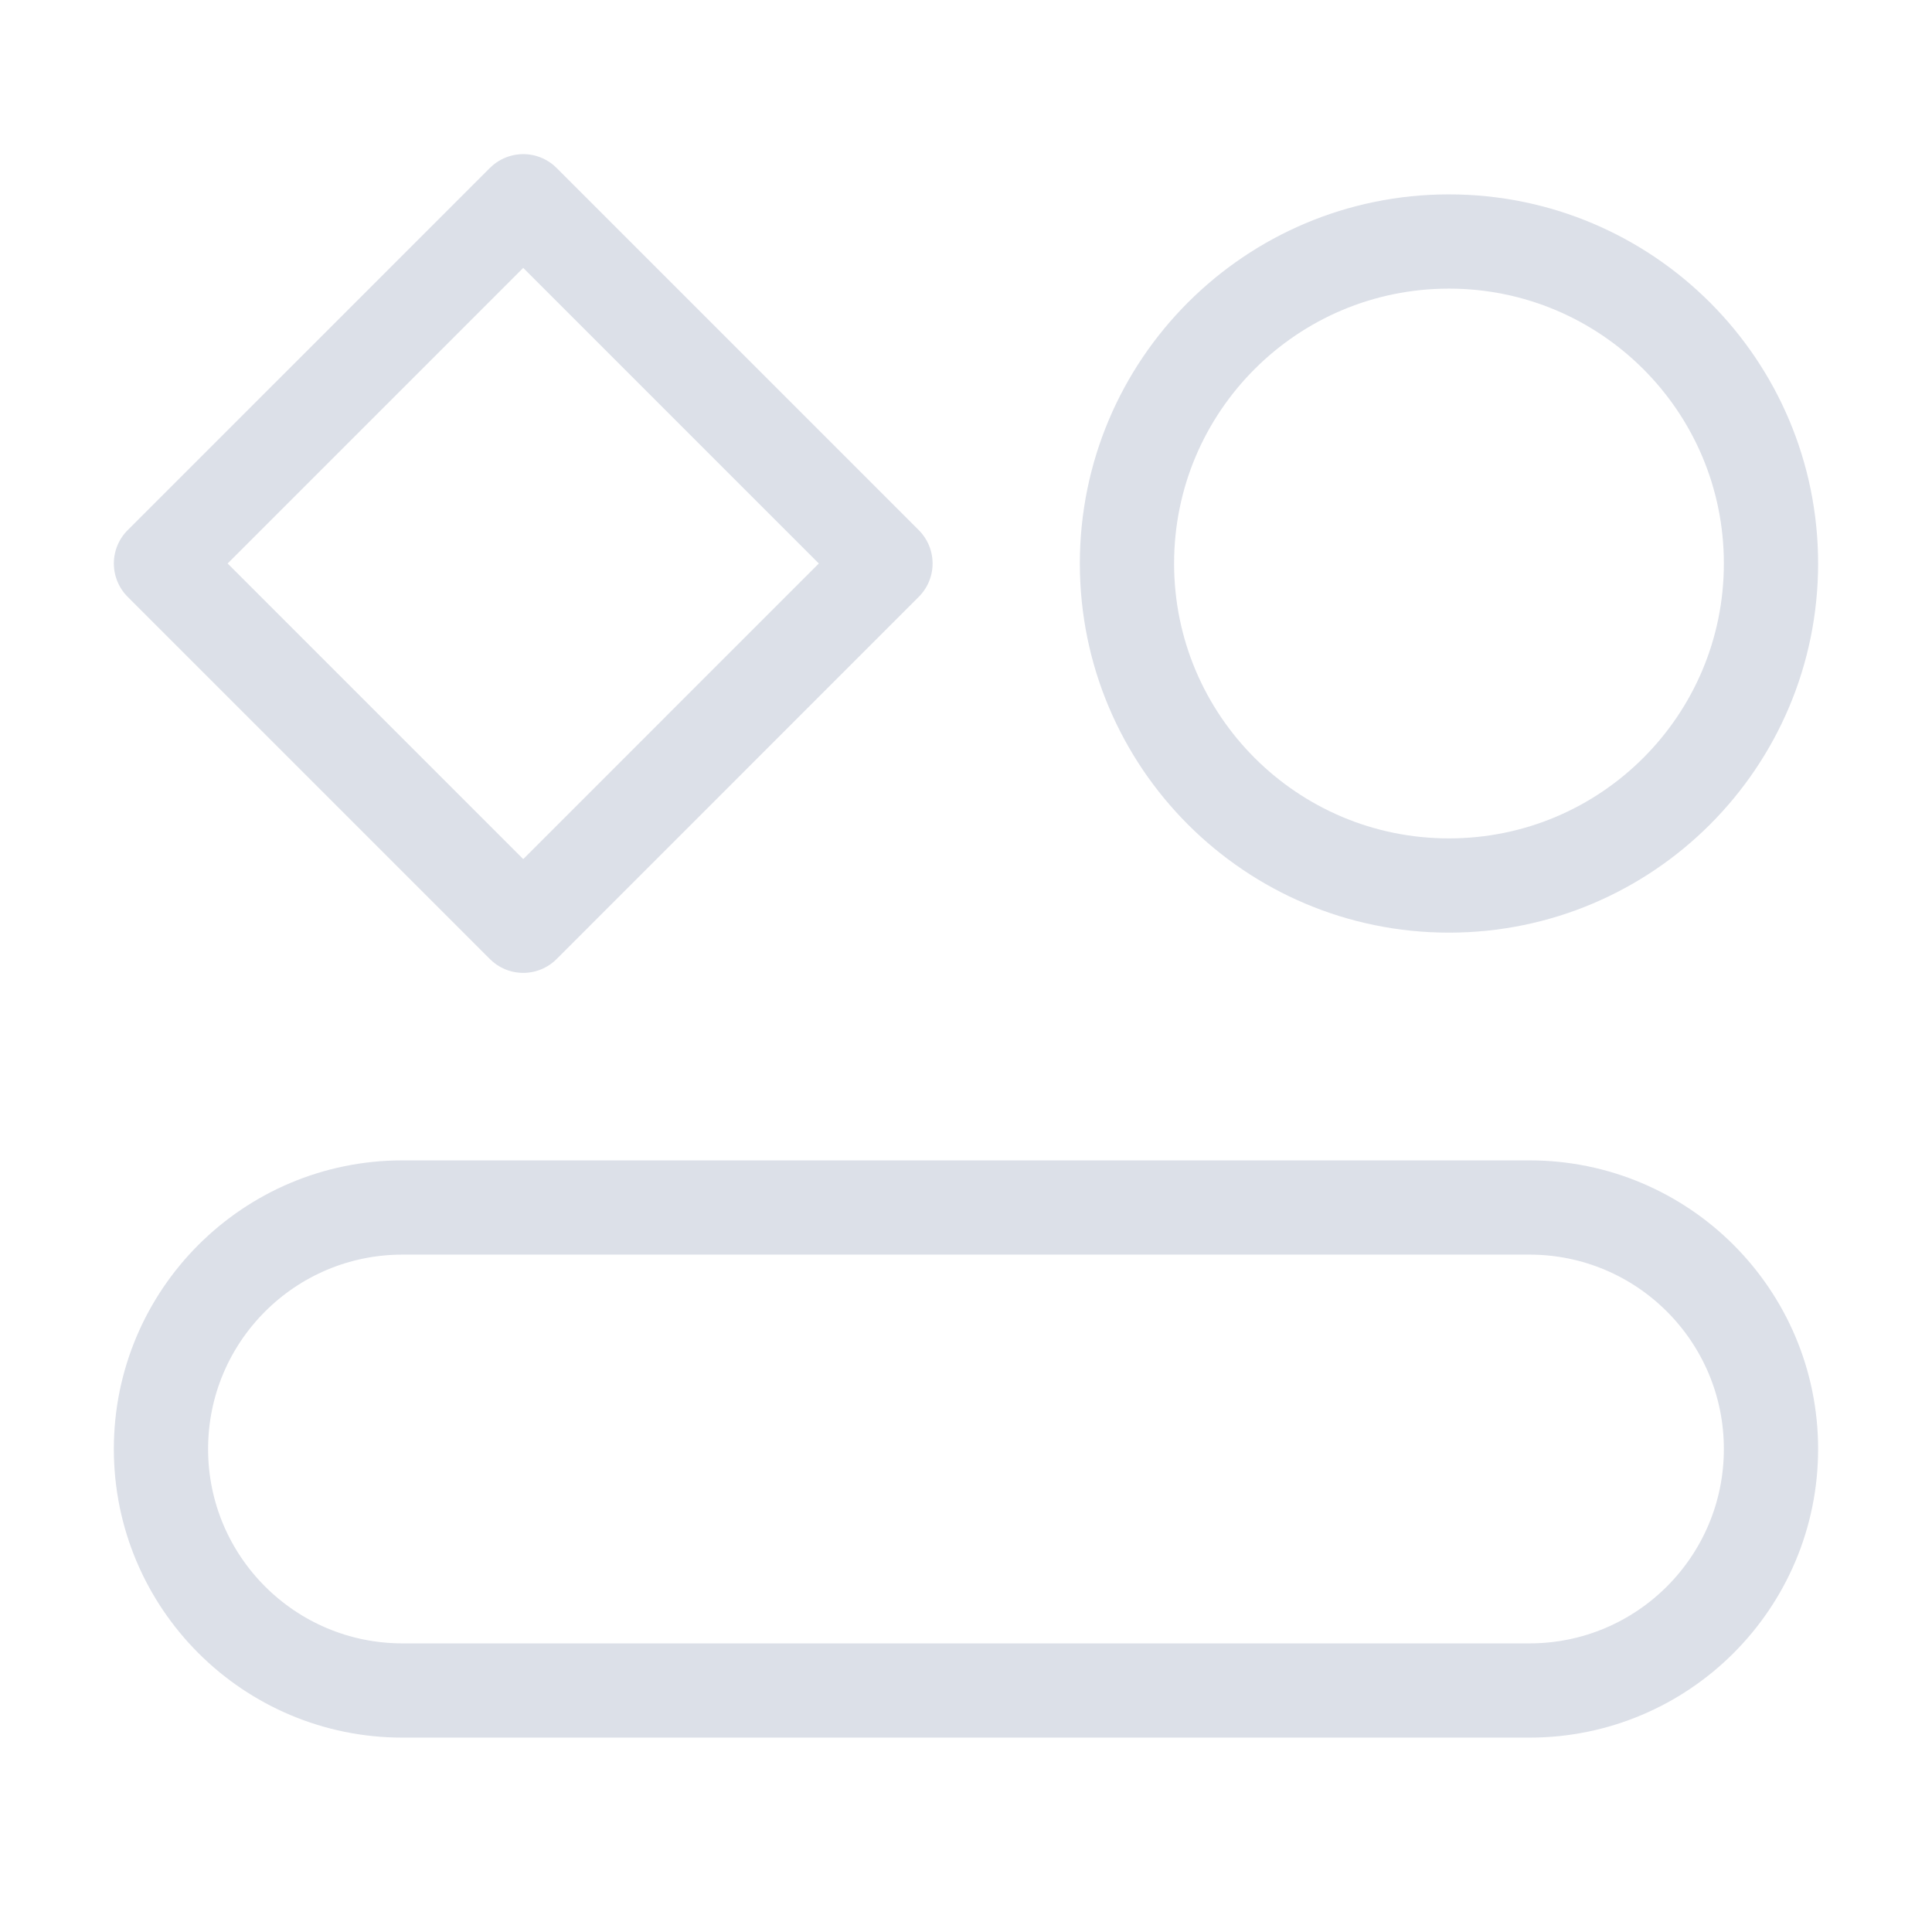 <svg width="41" height="41" viewBox="0 0 41 41" fill="none" xmlns="http://www.w3.org/2000/svg">
<g opacity="0.3">
<path d="M32.458 25.625H8.541C5.711 25.625 3.416 27.919 3.416 30.75C3.416 33.581 5.711 35.875 8.541 35.875H32.458C35.288 35.875 37.583 33.581 37.583 30.75C37.583 27.919 35.288 25.625 32.458 25.625Z" stroke="#8996B2" stroke-width="2" stroke-linecap="round" stroke-linejoin="round"/>
<path d="M30.749 18.792C34.523 18.792 37.583 15.732 37.583 11.958C37.583 8.184 34.523 5.125 30.749 5.125C26.975 5.125 23.916 8.184 23.916 11.958C23.916 15.732 26.975 18.792 30.749 18.792Z" stroke="#8996B2" stroke-width="2" stroke-linecap="round" stroke-linejoin="round"/>
<path d="M3.416 11.958L11.104 4.271L18.791 11.958L11.104 19.646L3.416 11.958Z" stroke="#8996B2" stroke-width="2" stroke-linecap="round" stroke-linejoin="round"/>
</g>
</svg>

